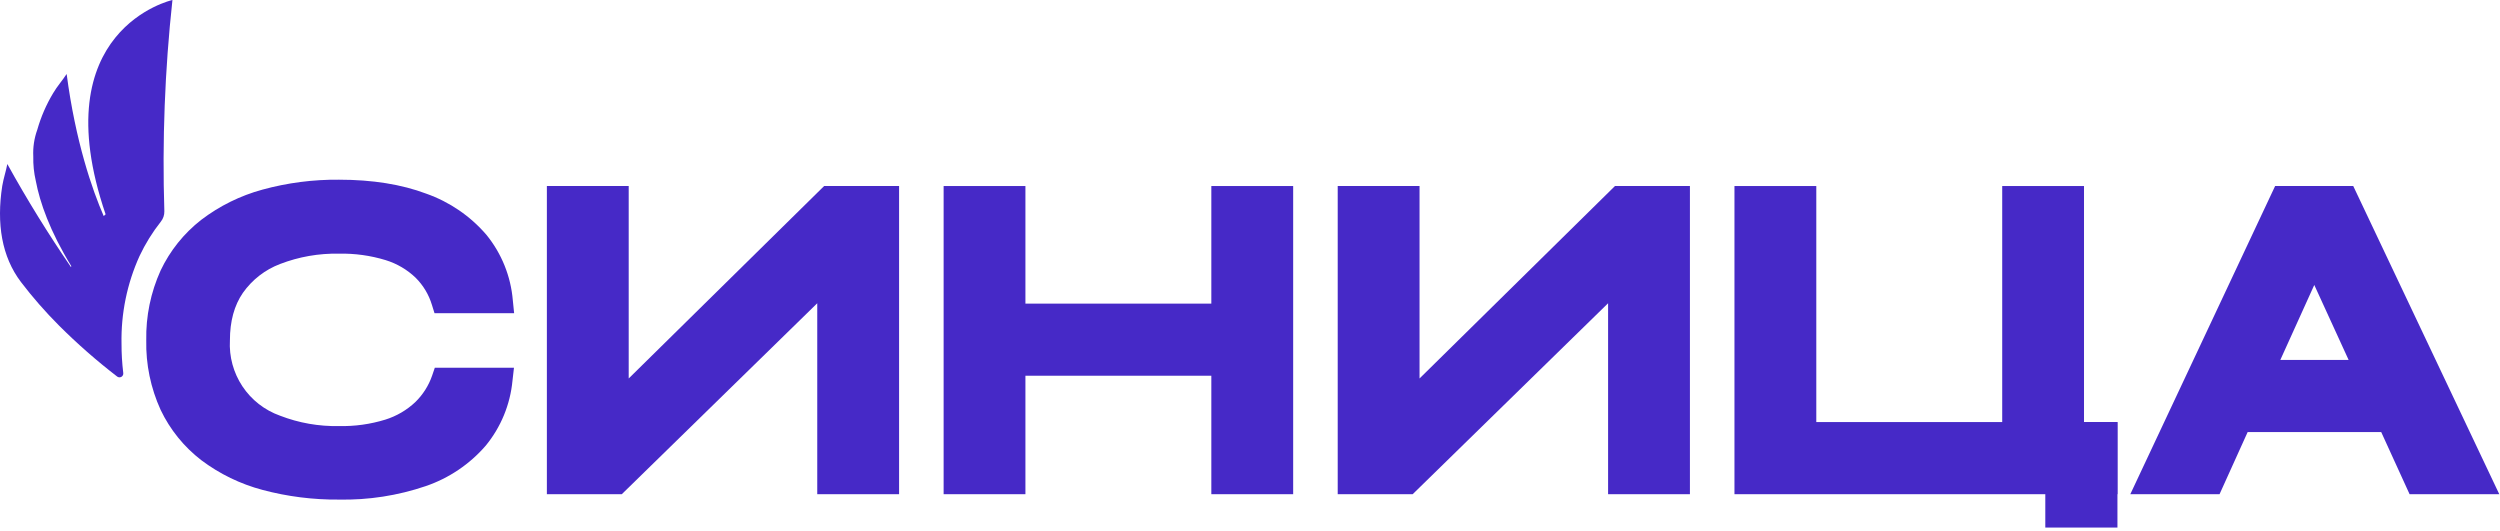 <?xml version="1.0" encoding="UTF-8"?> <svg xmlns="http://www.w3.org/2000/svg" width="655" height="139" viewBox="0 0 655 139" fill="none"><path d="M45.18 0C45.18 0 11.11 7.59 27.67 56.15L27.17 56.61C24.17 49.73 19.79 37.11 17.46 19.38C16.36 21.09 14.98 22.6 13.94 24.38C12.131 27.385 10.729 30.616 9.77 33.99C8.959 36.23 8.602 38.61 8.72 40.99C8.67 43.146 8.892 45.299 9.38 47.4C10.45 53.06 13.05 60.52 18.68 69.73L18.59 69.97C12.74 61.43 7.16 52.46 1.92 42.97C1.55 44.91 0.92 46.75 0.59 48.71C-0.94 58.58 0.44 67.24 5.5 73.9C8.549 77.895 11.86 81.683 15.41 85.24C20.197 90.023 25.288 94.492 30.65 98.62C30.806 98.755 31 98.839 31.206 98.86C31.412 98.88 31.619 98.837 31.799 98.735C31.979 98.633 32.122 98.477 32.21 98.29C32.298 98.103 32.326 97.894 32.29 97.69C31.985 95.162 31.835 92.617 31.84 90.07C31.679 82.147 33.291 74.289 36.56 67.07C38.071 63.867 39.943 60.847 42.14 58.07C42.756 57.303 43.082 56.343 43.06 55.36C42.474 36.88 43.182 18.381 45.18 0Z" fill="#4629C7"></path><path d="M113.21 98.43C112.301 101.047 110.795 103.417 108.81 105.35C106.576 107.456 103.891 109.026 100.96 109.94C97.033 111.149 92.938 111.72 88.83 111.63C83.549 111.742 78.296 110.818 73.37 108.91C69.341 107.479 65.884 104.782 63.517 101.221C61.15 97.661 60 93.429 60.24 89.16C60.24 84.16 61.38 80.01 63.63 76.74C66.049 73.302 69.441 70.665 73.37 69.17C78.299 67.271 83.55 66.35 88.83 66.46C92.961 66.375 97.079 66.945 101.03 68.15C103.983 69.056 106.681 70.642 108.91 72.78C110.899 74.763 112.363 77.21 113.17 79.9L113.84 82.05H134.7L134.36 78.69C133.837 72.4 131.425 66.415 127.44 61.52C123.221 56.61 117.786 52.893 111.68 50.74C105.24 48.31 97.56 47.08 88.83 47.08C82.055 47.015 75.305 47.89 68.77 49.68C62.96 51.261 57.51 53.951 52.72 57.6C48.187 61.132 44.543 65.677 42.08 70.87C39.484 76.612 38.199 82.86 38.32 89.16C38.192 95.446 39.48 101.68 42.09 107.4C44.553 112.562 48.198 117.071 52.73 120.56C57.531 124.171 62.984 126.819 68.79 128.36C75.313 130.098 82.04 130.949 88.79 130.89C96.524 131.046 104.227 129.851 111.55 127.36C117.638 125.279 123.063 121.617 127.27 116.75C131.241 111.905 133.677 105.986 134.27 99.75L134.66 96.35H113.92L113.21 98.43Z" fill="#4629C7"></path><path d="M164.72 99.16V48.74H143.28V129.48H162.91L214.12 79.45V129.48H235.56V48.74H215.92L164.72 99.16Z" fill="#4629C7"></path><path d="M317.37 79.55H268.661V48.74H247.23V129.48H268.661V98.44H317.37V129.48H338.81V48.74H317.37V79.55Z" fill="#4629C7"></path><path d="M371.92 99.16V48.74H350.48V129.48H370.12L421.32 79.45V129.48H442.76V48.74H423.12L371.92 99.16Z" fill="#4629C7"></path><path d="M546.01 110.58V48.74H524.58V110.58H475.87V48.74H454.43V110.58V129.48H554.77V110.58H546.01Z" fill="#4629C7"></path><path d="M616.551 48.74H596.081L558.141 129.48H581.521L588.881 113.21H623.881L631.311 129.48H654.811L616.551 48.74ZM597.441 94.31L606.341 74.66L615.341 94.31H597.441Z" fill="#4629C7"></path><path d="M554.77 110.58H535.87V138.22H554.77V110.58Z" fill="#4629C7"></path></svg> 